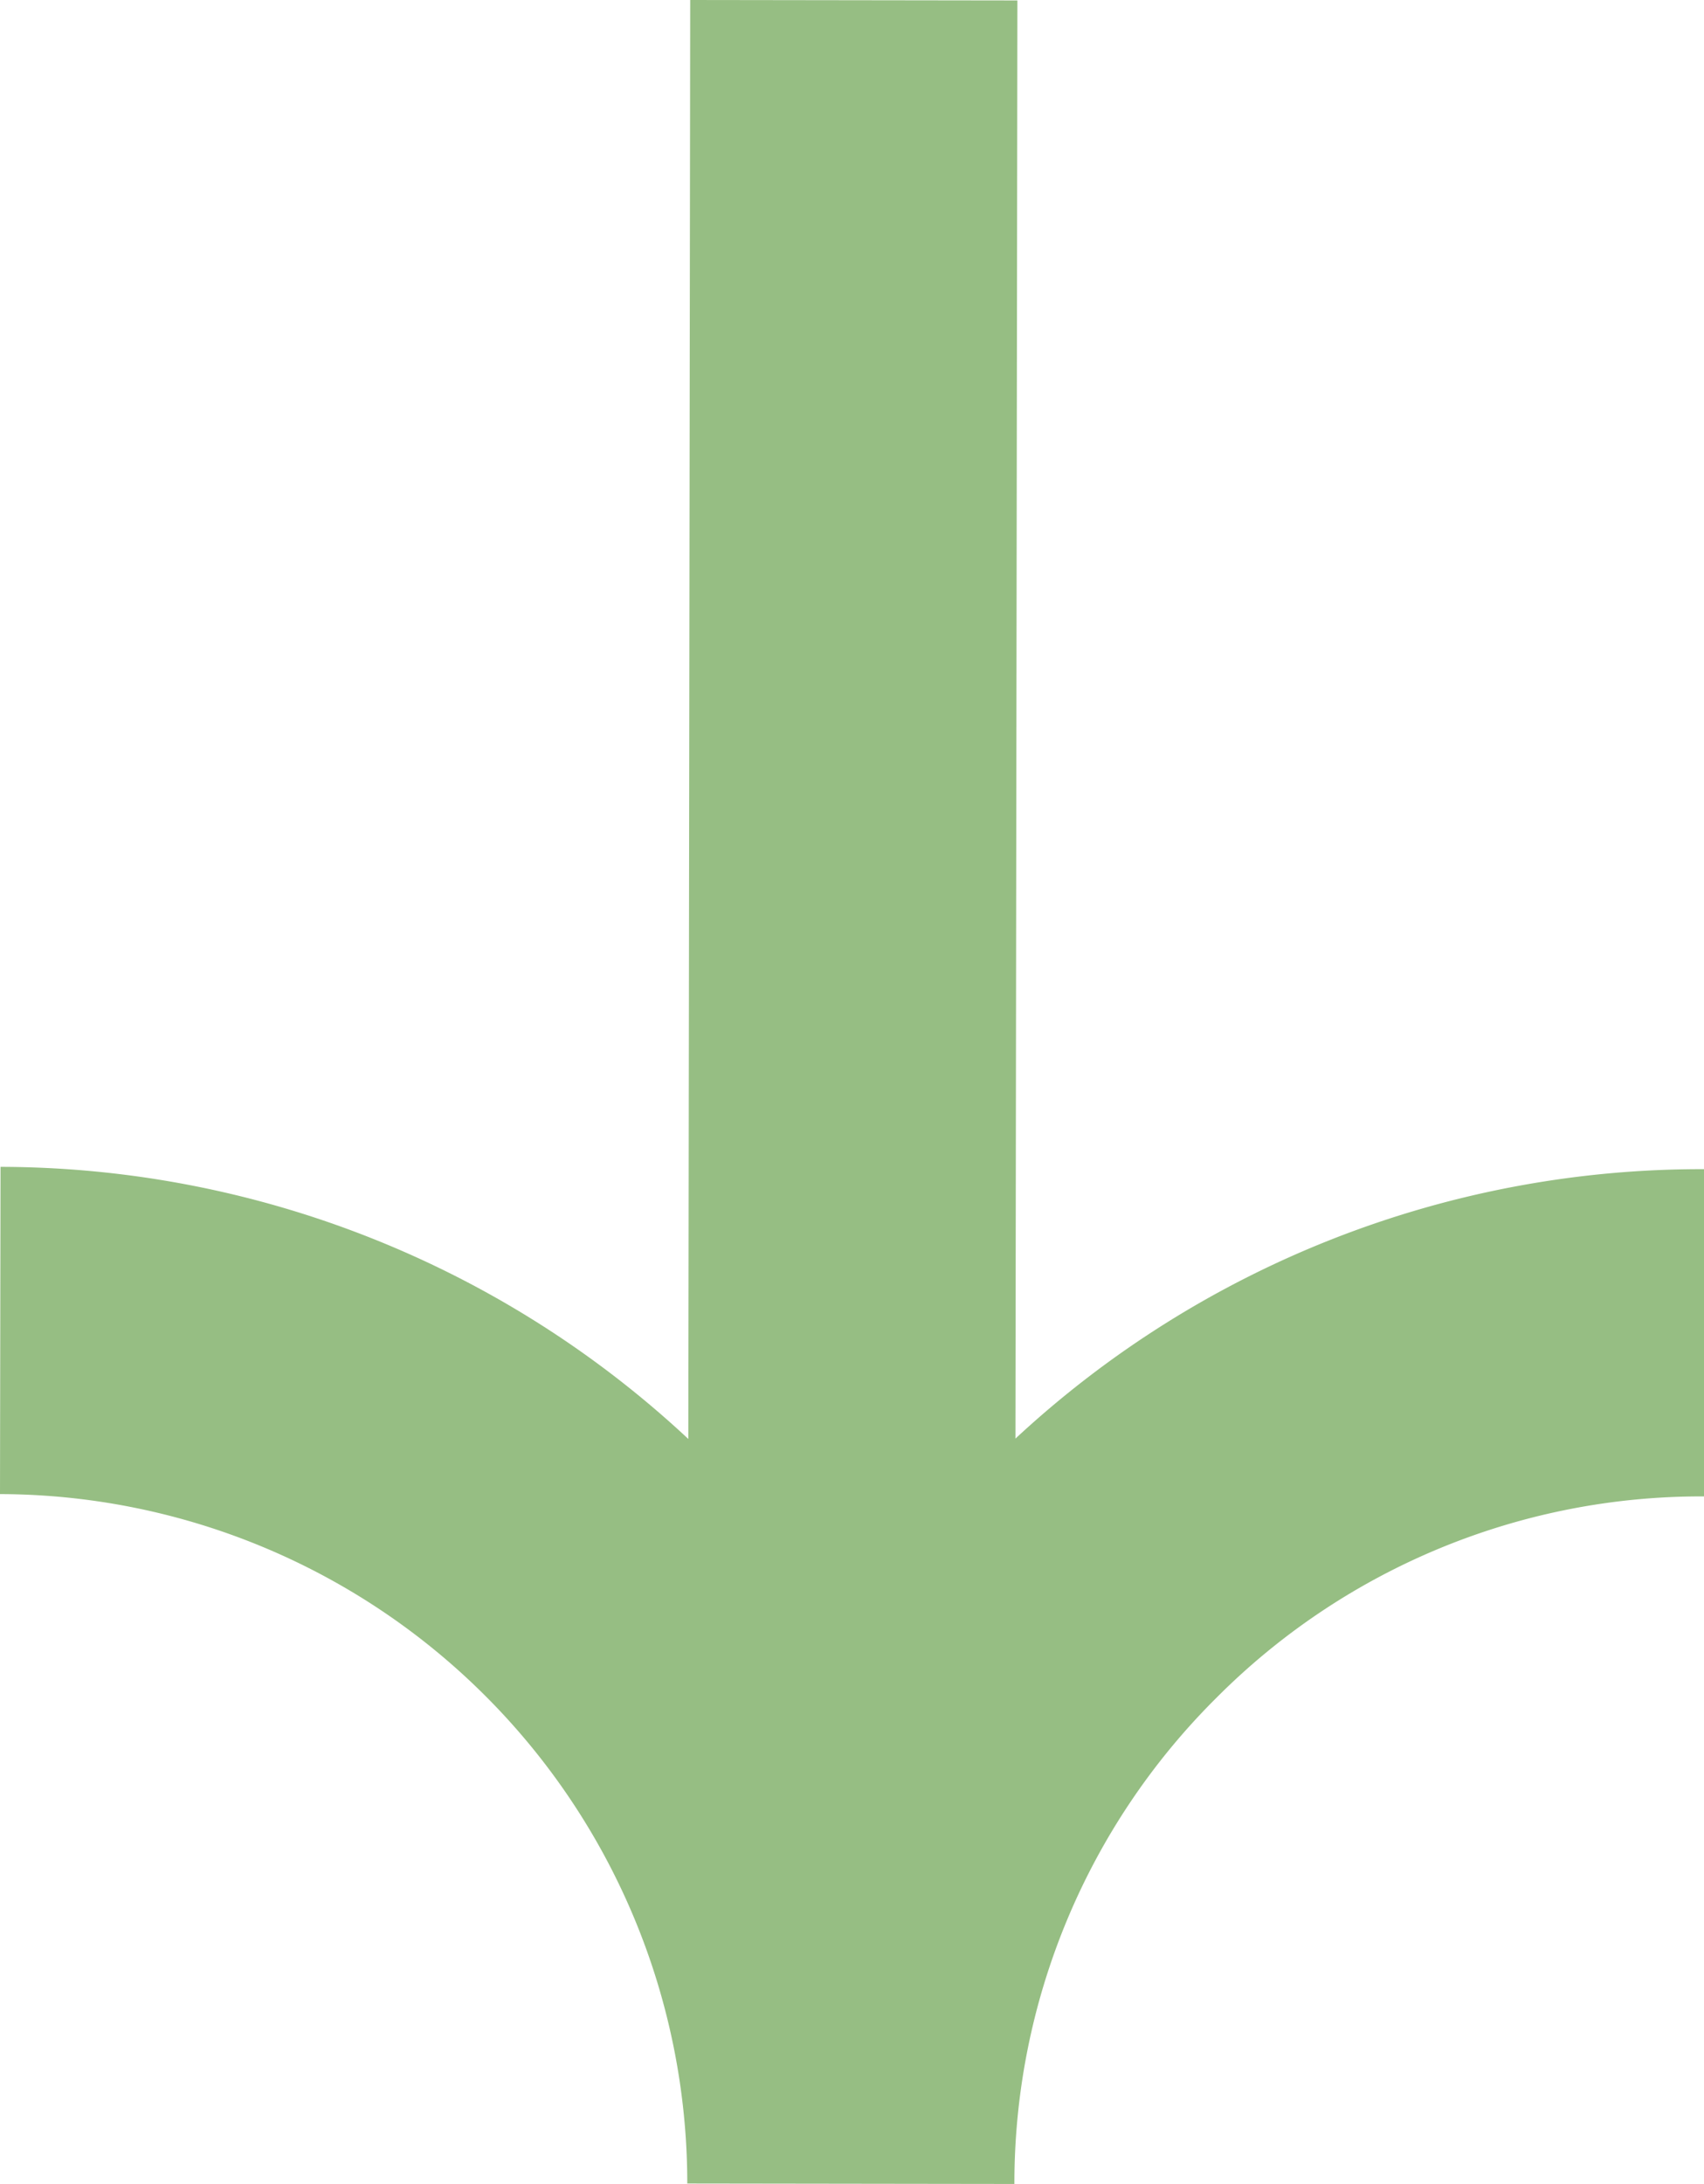 <?xml version="1.0" encoding="UTF-8"?> <svg xmlns="http://www.w3.org/2000/svg" xmlns:xlink="http://www.w3.org/1999/xlink" id="Composant_22_1" data-name="Composant 22 – 1" width="22.733" height="29.125" viewBox="0 0 22.733 29.125"><defs><clipPath id="clip-path"><rect id="Rectangle_15" data-name="Rectangle 15" width="22.733" height="29.125" fill="#96be83"></rect></clipPath></defs><g id="Groupe_50" data-name="Groupe 50" transform="translate(22.733 29.125) rotate(180)"><g id="Groupe_9" data-name="Groupe 9" transform="translate(0 0)" clip-path="url(#clip-path)"><path id="Tracé_37" data-name="Tracé 37" d="M22.733,9.2A9.193,9.193,0,0,1,13.564.006L9.2,0A9.123,9.123,0,0,1,6.5,6.488a9.122,9.122,0,0,1-6.5,2.681L0,13.533A13.437,13.437,0,0,0,9.186,9.94L9.16,29.119l4.365.006.025-19.19a13.479,13.479,0,0,0,9.176,3.629Z" transform="translate(0 0)" fill="#96be83"></path></g></g></svg> 